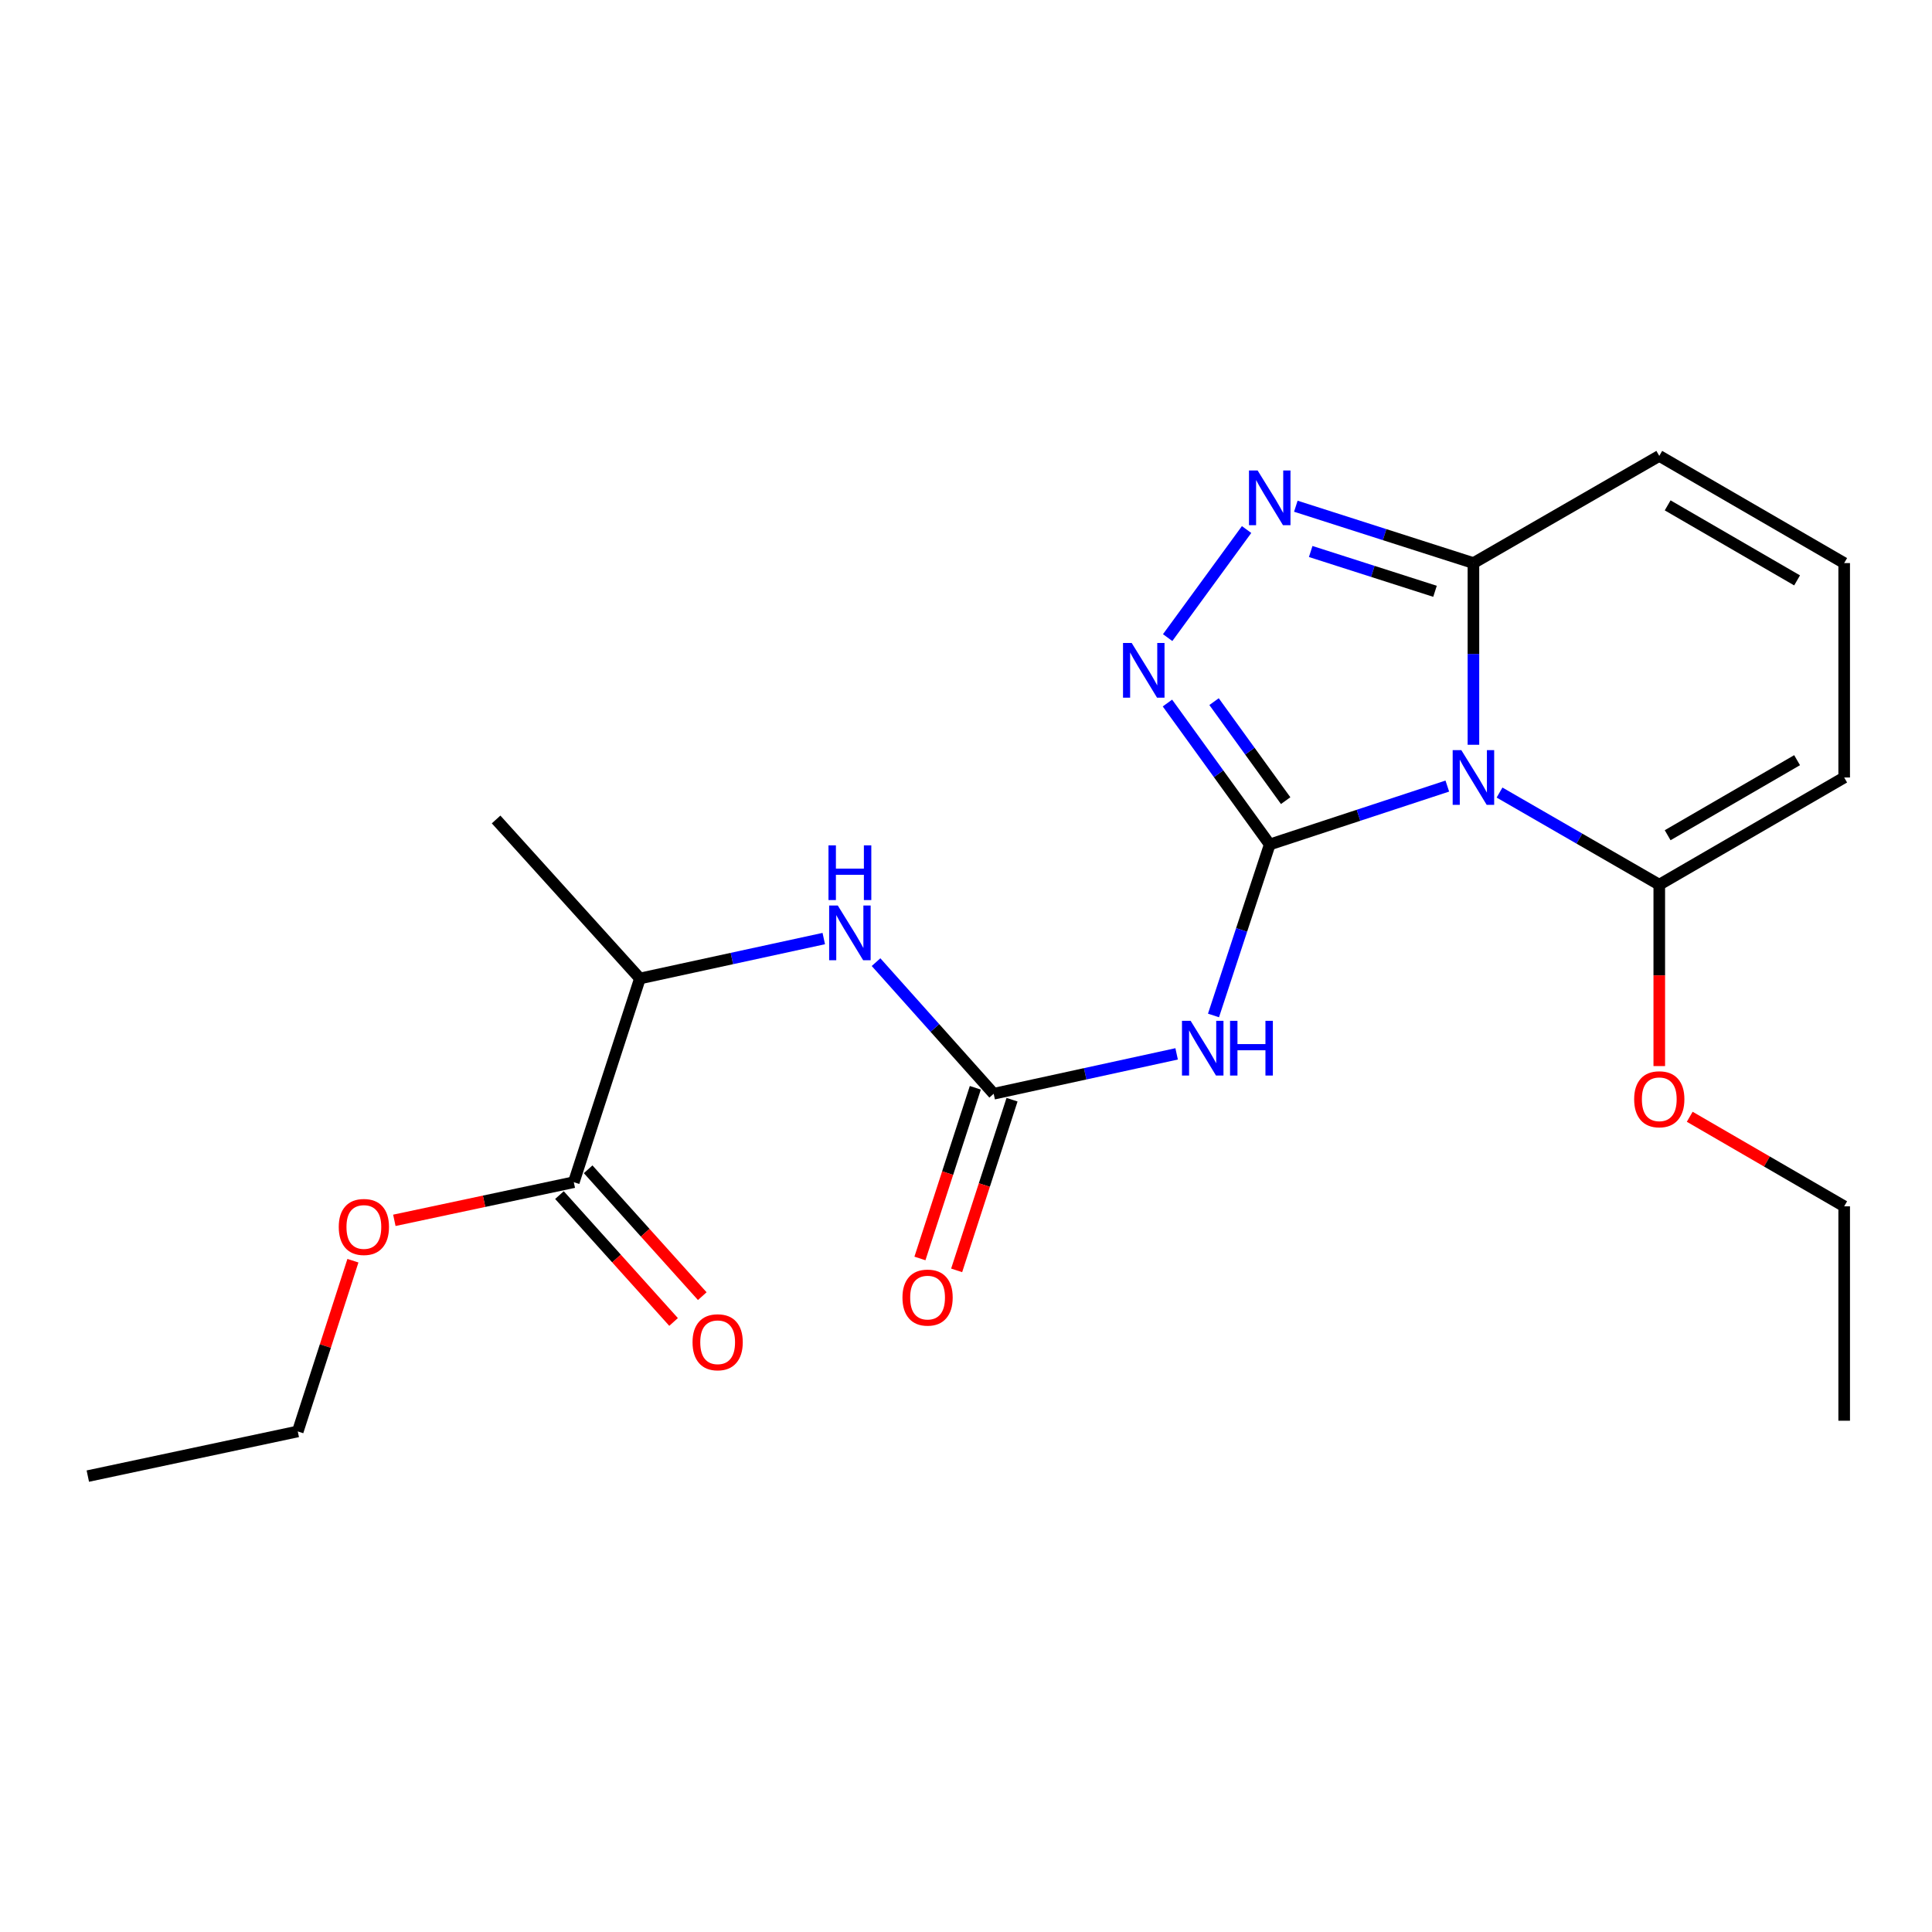 <?xml version='1.0' encoding='iso-8859-1'?>
<svg version='1.1' baseProfile='full'
              xmlns='http://www.w3.org/2000/svg'
                      xmlns:rdkit='http://www.rdkit.org/xml'
                      xmlns:xlink='http://www.w3.org/1999/xlink'
                  xml:space='preserve'
width='1000px' height='1000px' viewBox='0 0 1000 1000'>
<!-- END OF HEADER -->
<rect style='opacity:1.0;fill:#FFFFFF;stroke:none' width='1000' height='1000' x='0' y='0'> </rect>
<path class='bond-0' d='M 657.212,437.097 L 703.17,421.985' style='fill:none;fill-rule:evenodd;stroke:#000000;stroke-width:6px;stroke-linecap:butt;stroke-linejoin:miter;stroke-opacity:1' />
<path class='bond-0' d='M 703.17,421.985 L 749.127,406.872' style='fill:none;fill-rule:evenodd;stroke:#0000FF;stroke-width:6px;stroke-linecap:butt;stroke-linejoin:miter;stroke-opacity:1' />
<path class='bond-1' d='M 657.212,437.097 L 630.739,400.494' style='fill:none;fill-rule:evenodd;stroke:#000000;stroke-width:6px;stroke-linecap:butt;stroke-linejoin:miter;stroke-opacity:1' />
<path class='bond-1' d='M 630.739,400.494 L 604.265,363.891' style='fill:none;fill-rule:evenodd;stroke:#0000FF;stroke-width:6px;stroke-linecap:butt;stroke-linejoin:miter;stroke-opacity:1' />
<path class='bond-1' d='M 665.456,414.41 L 646.925,388.787' style='fill:none;fill-rule:evenodd;stroke:#000000;stroke-width:6px;stroke-linecap:butt;stroke-linejoin:miter;stroke-opacity:1' />
<path class='bond-1' d='M 646.925,388.787 L 628.393,363.165' style='fill:none;fill-rule:evenodd;stroke:#0000FF;stroke-width:6px;stroke-linecap:butt;stroke-linejoin:miter;stroke-opacity:1' />
<path class='bond-2' d='M 657.212,437.097 L 642.657,481.35' style='fill:none;fill-rule:evenodd;stroke:#000000;stroke-width:6px;stroke-linecap:butt;stroke-linejoin:miter;stroke-opacity:1' />
<path class='bond-2' d='M 642.657,481.35 L 628.101,525.603' style='fill:none;fill-rule:evenodd;stroke:#0000FF;stroke-width:6px;stroke-linecap:butt;stroke-linejoin:miter;stroke-opacity:1' />
<path class='bond-4' d='M 762.642,385.493 L 762.642,338.471' style='fill:none;fill-rule:evenodd;stroke:#0000FF;stroke-width:6px;stroke-linecap:butt;stroke-linejoin:miter;stroke-opacity:1' />
<path class='bond-4' d='M 762.642,338.471 L 762.642,291.449' style='fill:none;fill-rule:evenodd;stroke:#000000;stroke-width:6px;stroke-linecap:butt;stroke-linejoin:miter;stroke-opacity:1' />
<path class='bond-6' d='M 776.158,410.224 L 817.498,434.071' style='fill:none;fill-rule:evenodd;stroke:#0000FF;stroke-width:6px;stroke-linecap:butt;stroke-linejoin:miter;stroke-opacity:1' />
<path class='bond-6' d='M 817.498,434.071 L 858.838,457.917' style='fill:none;fill-rule:evenodd;stroke:#000000;stroke-width:6px;stroke-linecap:butt;stroke-linejoin:miter;stroke-opacity:1' />
<path class='bond-3' d='M 604.374,330.026 L 645.233,274.089' style='fill:none;fill-rule:evenodd;stroke:#0000FF;stroke-width:6px;stroke-linecap:butt;stroke-linejoin:miter;stroke-opacity:1' />
<path class='bond-5' d='M 609.023,545.482 L 561.675,555.802' style='fill:none;fill-rule:evenodd;stroke:#0000FF;stroke-width:6px;stroke-linecap:butt;stroke-linejoin:miter;stroke-opacity:1' />
<path class='bond-5' d='M 561.675,555.802 L 514.327,566.121' style='fill:none;fill-rule:evenodd;stroke:#000000;stroke-width:6px;stroke-linecap:butt;stroke-linejoin:miter;stroke-opacity:1' />
<path class='bond-22' d='M 670.72,262.015 L 716.681,276.732' style='fill:none;fill-rule:evenodd;stroke:#0000FF;stroke-width:6px;stroke-linecap:butt;stroke-linejoin:miter;stroke-opacity:1' />
<path class='bond-22' d='M 716.681,276.732 L 762.642,291.449' style='fill:none;fill-rule:evenodd;stroke:#000000;stroke-width:6px;stroke-linecap:butt;stroke-linejoin:miter;stroke-opacity:1' />
<path class='bond-22' d='M 678.416,285.455 L 710.589,295.757' style='fill:none;fill-rule:evenodd;stroke:#0000FF;stroke-width:6px;stroke-linecap:butt;stroke-linejoin:miter;stroke-opacity:1' />
<path class='bond-22' d='M 710.589,295.757 L 742.761,306.059' style='fill:none;fill-rule:evenodd;stroke:#000000;stroke-width:6px;stroke-linecap:butt;stroke-linejoin:miter;stroke-opacity:1' />
<path class='bond-11' d='M 762.642,291.449 L 858.838,235.971' style='fill:none;fill-rule:evenodd;stroke:#000000;stroke-width:6px;stroke-linecap:butt;stroke-linejoin:miter;stroke-opacity:1' />
<path class='bond-7' d='M 514.327,566.121 L 483.882,532.062' style='fill:none;fill-rule:evenodd;stroke:#000000;stroke-width:6px;stroke-linecap:butt;stroke-linejoin:miter;stroke-opacity:1' />
<path class='bond-7' d='M 483.882,532.062 L 453.437,498.003' style='fill:none;fill-rule:evenodd;stroke:#0000FF;stroke-width:6px;stroke-linecap:butt;stroke-linejoin:miter;stroke-opacity:1' />
<path class='bond-13' d='M 504.827,563.038 L 490.493,607.207' style='fill:none;fill-rule:evenodd;stroke:#000000;stroke-width:6px;stroke-linecap:butt;stroke-linejoin:miter;stroke-opacity:1' />
<path class='bond-13' d='M 490.493,607.207 L 476.159,651.376' style='fill:none;fill-rule:evenodd;stroke:#FF0000;stroke-width:6px;stroke-linecap:butt;stroke-linejoin:miter;stroke-opacity:1' />
<path class='bond-13' d='M 523.828,569.204 L 509.494,613.373' style='fill:none;fill-rule:evenodd;stroke:#000000;stroke-width:6px;stroke-linecap:butt;stroke-linejoin:miter;stroke-opacity:1' />
<path class='bond-13' d='M 509.494,613.373 L 495.159,657.542' style='fill:none;fill-rule:evenodd;stroke:#FF0000;stroke-width:6px;stroke-linecap:butt;stroke-linejoin:miter;stroke-opacity:1' />
<path class='bond-10' d='M 858.838,457.917 L 954.545,402.428' style='fill:none;fill-rule:evenodd;stroke:#000000;stroke-width:6px;stroke-linecap:butt;stroke-linejoin:miter;stroke-opacity:1' />
<path class='bond-10' d='M 863.174,432.312 L 930.17,393.47' style='fill:none;fill-rule:evenodd;stroke:#000000;stroke-width:6px;stroke-linecap:butt;stroke-linejoin:miter;stroke-opacity:1' />
<path class='bond-15' d='M 858.838,457.917 L 858.838,504.859' style='fill:none;fill-rule:evenodd;stroke:#000000;stroke-width:6px;stroke-linecap:butt;stroke-linejoin:miter;stroke-opacity:1' />
<path class='bond-15' d='M 858.838,504.859 L 858.838,551.801' style='fill:none;fill-rule:evenodd;stroke:#FF0000;stroke-width:6px;stroke-linecap:butt;stroke-linejoin:miter;stroke-opacity:1' />
<path class='bond-9' d='M 426.385,485.8 L 378.804,496.13' style='fill:none;fill-rule:evenodd;stroke:#0000FF;stroke-width:6px;stroke-linecap:butt;stroke-linejoin:miter;stroke-opacity:1' />
<path class='bond-9' d='M 378.804,496.13 L 331.224,506.459' style='fill:none;fill-rule:evenodd;stroke:#000000;stroke-width:6px;stroke-linecap:butt;stroke-linejoin:miter;stroke-opacity:1' />
<path class='bond-8' d='M 296.998,611.9 L 331.224,506.459' style='fill:none;fill-rule:evenodd;stroke:#000000;stroke-width:6px;stroke-linecap:butt;stroke-linejoin:miter;stroke-opacity:1' />
<path class='bond-14' d='M 289.573,618.579 L 319.108,651.412' style='fill:none;fill-rule:evenodd;stroke:#000000;stroke-width:6px;stroke-linecap:butt;stroke-linejoin:miter;stroke-opacity:1' />
<path class='bond-14' d='M 319.108,651.412 L 348.642,684.244' style='fill:none;fill-rule:evenodd;stroke:#FF0000;stroke-width:6px;stroke-linecap:butt;stroke-linejoin:miter;stroke-opacity:1' />
<path class='bond-14' d='M 304.424,605.22 L 333.959,638.052' style='fill:none;fill-rule:evenodd;stroke:#000000;stroke-width:6px;stroke-linecap:butt;stroke-linejoin:miter;stroke-opacity:1' />
<path class='bond-14' d='M 333.959,638.052 L 363.494,670.884' style='fill:none;fill-rule:evenodd;stroke:#FF0000;stroke-width:6px;stroke-linecap:butt;stroke-linejoin:miter;stroke-opacity:1' />
<path class='bond-16' d='M 296.998,611.9 L 250.557,621.77' style='fill:none;fill-rule:evenodd;stroke:#000000;stroke-width:6px;stroke-linecap:butt;stroke-linejoin:miter;stroke-opacity:1' />
<path class='bond-16' d='M 250.557,621.77 L 204.116,631.641' style='fill:none;fill-rule:evenodd;stroke:#FF0000;stroke-width:6px;stroke-linecap:butt;stroke-linejoin:miter;stroke-opacity:1' />
<path class='bond-17' d='M 331.224,506.459 L 256.78,424.157' style='fill:none;fill-rule:evenodd;stroke:#000000;stroke-width:6px;stroke-linecap:butt;stroke-linejoin:miter;stroke-opacity:1' />
<path class='bond-12' d='M 954.545,402.428 L 954.545,291.449' style='fill:none;fill-rule:evenodd;stroke:#000000;stroke-width:6px;stroke-linecap:butt;stroke-linejoin:miter;stroke-opacity:1' />
<path class='bond-23' d='M 858.838,235.971 L 954.545,291.449' style='fill:none;fill-rule:evenodd;stroke:#000000;stroke-width:6px;stroke-linecap:butt;stroke-linejoin:miter;stroke-opacity:1' />
<path class='bond-23' d='M 863.176,261.575 L 930.171,300.41' style='fill:none;fill-rule:evenodd;stroke:#000000;stroke-width:6px;stroke-linecap:butt;stroke-linejoin:miter;stroke-opacity:1' />
<path class='bond-18' d='M 874.603,578.036 L 914.574,601.21' style='fill:none;fill-rule:evenodd;stroke:#FF0000;stroke-width:6px;stroke-linecap:butt;stroke-linejoin:miter;stroke-opacity:1' />
<path class='bond-18' d='M 914.574,601.21 L 954.545,624.385' style='fill:none;fill-rule:evenodd;stroke:#000000;stroke-width:6px;stroke-linecap:butt;stroke-linejoin:miter;stroke-opacity:1' />
<path class='bond-19' d='M 182.672,652.537 L 168.399,696.724' style='fill:none;fill-rule:evenodd;stroke:#FF0000;stroke-width:6px;stroke-linecap:butt;stroke-linejoin:miter;stroke-opacity:1' />
<path class='bond-19' d='M 168.399,696.724 L 154.125,740.912' style='fill:none;fill-rule:evenodd;stroke:#000000;stroke-width:6px;stroke-linecap:butt;stroke-linejoin:miter;stroke-opacity:1' />
<path class='bond-20' d='M 954.545,624.385 L 954.545,735.363' style='fill:none;fill-rule:evenodd;stroke:#000000;stroke-width:6px;stroke-linecap:butt;stroke-linejoin:miter;stroke-opacity:1' />
<path class='bond-21' d='M 154.125,740.912 L 45.455,764.029' style='fill:none;fill-rule:evenodd;stroke:#000000;stroke-width:6px;stroke-linecap:butt;stroke-linejoin:miter;stroke-opacity:1' />
<path  class='atom-1' d='M 756.382 388.268
L 765.662 403.268
Q 766.582 404.748, 768.062 407.428
Q 769.542 410.108, 769.622 410.268
L 769.622 388.268
L 773.382 388.268
L 773.382 416.588
L 769.502 416.588
L 759.542 400.188
Q 758.382 398.268, 757.142 396.068
Q 755.942 393.868, 755.582 393.188
L 755.582 416.588
L 751.902 416.588
L 751.902 388.268
L 756.382 388.268
' fill='#0000FF'/>
<path  class='atom-2' d='M 585.752 332.79
L 595.032 347.79
Q 595.952 349.27, 597.432 351.95
Q 598.912 354.63, 598.992 354.79
L 598.992 332.79
L 602.752 332.79
L 602.752 361.11
L 598.872 361.11
L 588.912 344.71
Q 587.752 342.79, 586.512 340.59
Q 585.312 338.39, 584.952 337.71
L 584.952 361.11
L 581.272 361.11
L 581.272 332.79
L 585.752 332.79
' fill='#0000FF'/>
<path  class='atom-3' d='M 616.271 528.378
L 625.551 543.378
Q 626.471 544.858, 627.951 547.538
Q 629.431 550.218, 629.511 550.378
L 629.511 528.378
L 633.271 528.378
L 633.271 556.698
L 629.391 556.698
L 619.431 540.298
Q 618.271 538.378, 617.031 536.178
Q 615.831 533.978, 615.471 533.298
L 615.471 556.698
L 611.791 556.698
L 611.791 528.378
L 616.271 528.378
' fill='#0000FF'/>
<path  class='atom-3' d='M 636.671 528.378
L 640.511 528.378
L 640.511 540.418
L 654.991 540.418
L 654.991 528.378
L 658.831 528.378
L 658.831 556.698
L 654.991 556.698
L 654.991 543.618
L 640.511 543.618
L 640.511 556.698
L 636.671 556.698
L 636.671 528.378
' fill='#0000FF'/>
<path  class='atom-4' d='M 650.952 243.53
L 660.232 258.53
Q 661.152 260.01, 662.632 262.69
Q 664.112 265.37, 664.192 265.53
L 664.192 243.53
L 667.952 243.53
L 667.952 271.85
L 664.072 271.85
L 654.112 255.45
Q 652.952 253.53, 651.712 251.33
Q 650.512 249.13, 650.152 248.45
L 650.152 271.85
L 646.472 271.85
L 646.472 243.53
L 650.952 243.53
' fill='#0000FF'/>
<path  class='atom-8' d='M 433.645 468.705
L 442.925 483.705
Q 443.845 485.185, 445.325 487.865
Q 446.805 490.545, 446.885 490.705
L 446.885 468.705
L 450.645 468.705
L 450.645 497.025
L 446.765 497.025
L 436.805 480.625
Q 435.645 478.705, 434.405 476.505
Q 433.205 474.305, 432.845 473.625
L 432.845 497.025
L 429.165 497.025
L 429.165 468.705
L 433.645 468.705
' fill='#0000FF'/>
<path  class='atom-8' d='M 428.825 437.553
L 432.665 437.553
L 432.665 449.593
L 447.145 449.593
L 447.145 437.553
L 450.985 437.553
L 450.985 465.873
L 447.145 465.873
L 447.145 452.793
L 432.665 452.793
L 432.665 465.873
L 428.825 465.873
L 428.825 437.553
' fill='#0000FF'/>
<path  class='atom-14' d='M 467.113 671.63
Q 467.113 664.83, 470.473 661.03
Q 473.833 657.23, 480.113 657.23
Q 486.393 657.23, 489.753 661.03
Q 493.113 664.83, 493.113 671.63
Q 493.113 678.51, 489.713 682.43
Q 486.313 686.31, 480.113 686.31
Q 473.873 686.31, 470.473 682.43
Q 467.113 678.55, 467.113 671.63
M 480.113 683.11
Q 484.433 683.11, 486.753 680.23
Q 489.113 677.31, 489.113 671.63
Q 489.113 666.07, 486.753 663.27
Q 484.433 660.43, 480.113 660.43
Q 475.793 660.43, 473.433 663.23
Q 471.113 666.03, 471.113 671.63
Q 471.113 677.35, 473.433 680.23
Q 475.793 683.11, 480.113 683.11
' fill='#FF0000'/>
<path  class='atom-15' d='M 358.454 694.747
Q 358.454 687.947, 361.814 684.147
Q 365.174 680.347, 371.454 680.347
Q 377.734 680.347, 381.094 684.147
Q 384.454 687.947, 384.454 694.747
Q 384.454 701.627, 381.054 705.547
Q 377.654 709.427, 371.454 709.427
Q 365.214 709.427, 361.814 705.547
Q 358.454 701.667, 358.454 694.747
M 371.454 706.227
Q 375.774 706.227, 378.094 703.347
Q 380.454 700.427, 380.454 694.747
Q 380.454 689.187, 378.094 686.387
Q 375.774 683.547, 371.454 683.547
Q 367.134 683.547, 364.774 686.347
Q 362.454 689.147, 362.454 694.747
Q 362.454 700.467, 364.774 703.347
Q 367.134 706.227, 371.454 706.227
' fill='#FF0000'/>
<path  class='atom-16' d='M 845.838 568.975
Q 845.838 562.175, 849.198 558.375
Q 852.558 554.575, 858.838 554.575
Q 865.118 554.575, 868.478 558.375
Q 871.838 562.175, 871.838 568.975
Q 871.838 575.855, 868.438 579.775
Q 865.038 583.655, 858.838 583.655
Q 852.598 583.655, 849.198 579.775
Q 845.838 575.895, 845.838 568.975
M 858.838 580.455
Q 863.158 580.455, 865.478 577.575
Q 867.838 574.655, 867.838 568.975
Q 867.838 563.415, 865.478 560.615
Q 863.158 557.775, 858.838 557.775
Q 854.518 557.775, 852.158 560.575
Q 849.838 563.375, 849.838 568.975
Q 849.838 574.695, 852.158 577.575
Q 854.518 580.455, 858.838 580.455
' fill='#FF0000'/>
<path  class='atom-17' d='M 175.339 635.074
Q 175.339 628.274, 178.699 624.474
Q 182.059 620.674, 188.339 620.674
Q 194.619 620.674, 197.979 624.474
Q 201.339 628.274, 201.339 635.074
Q 201.339 641.954, 197.939 645.874
Q 194.539 649.754, 188.339 649.754
Q 182.099 649.754, 178.699 645.874
Q 175.339 641.994, 175.339 635.074
M 188.339 646.554
Q 192.659 646.554, 194.979 643.674
Q 197.339 640.754, 197.339 635.074
Q 197.339 629.514, 194.979 626.714
Q 192.659 623.874, 188.339 623.874
Q 184.019 623.874, 181.659 626.674
Q 179.339 629.474, 179.339 635.074
Q 179.339 640.794, 181.659 643.674
Q 184.019 646.554, 188.339 646.554
' fill='#FF0000'/>
</svg>
